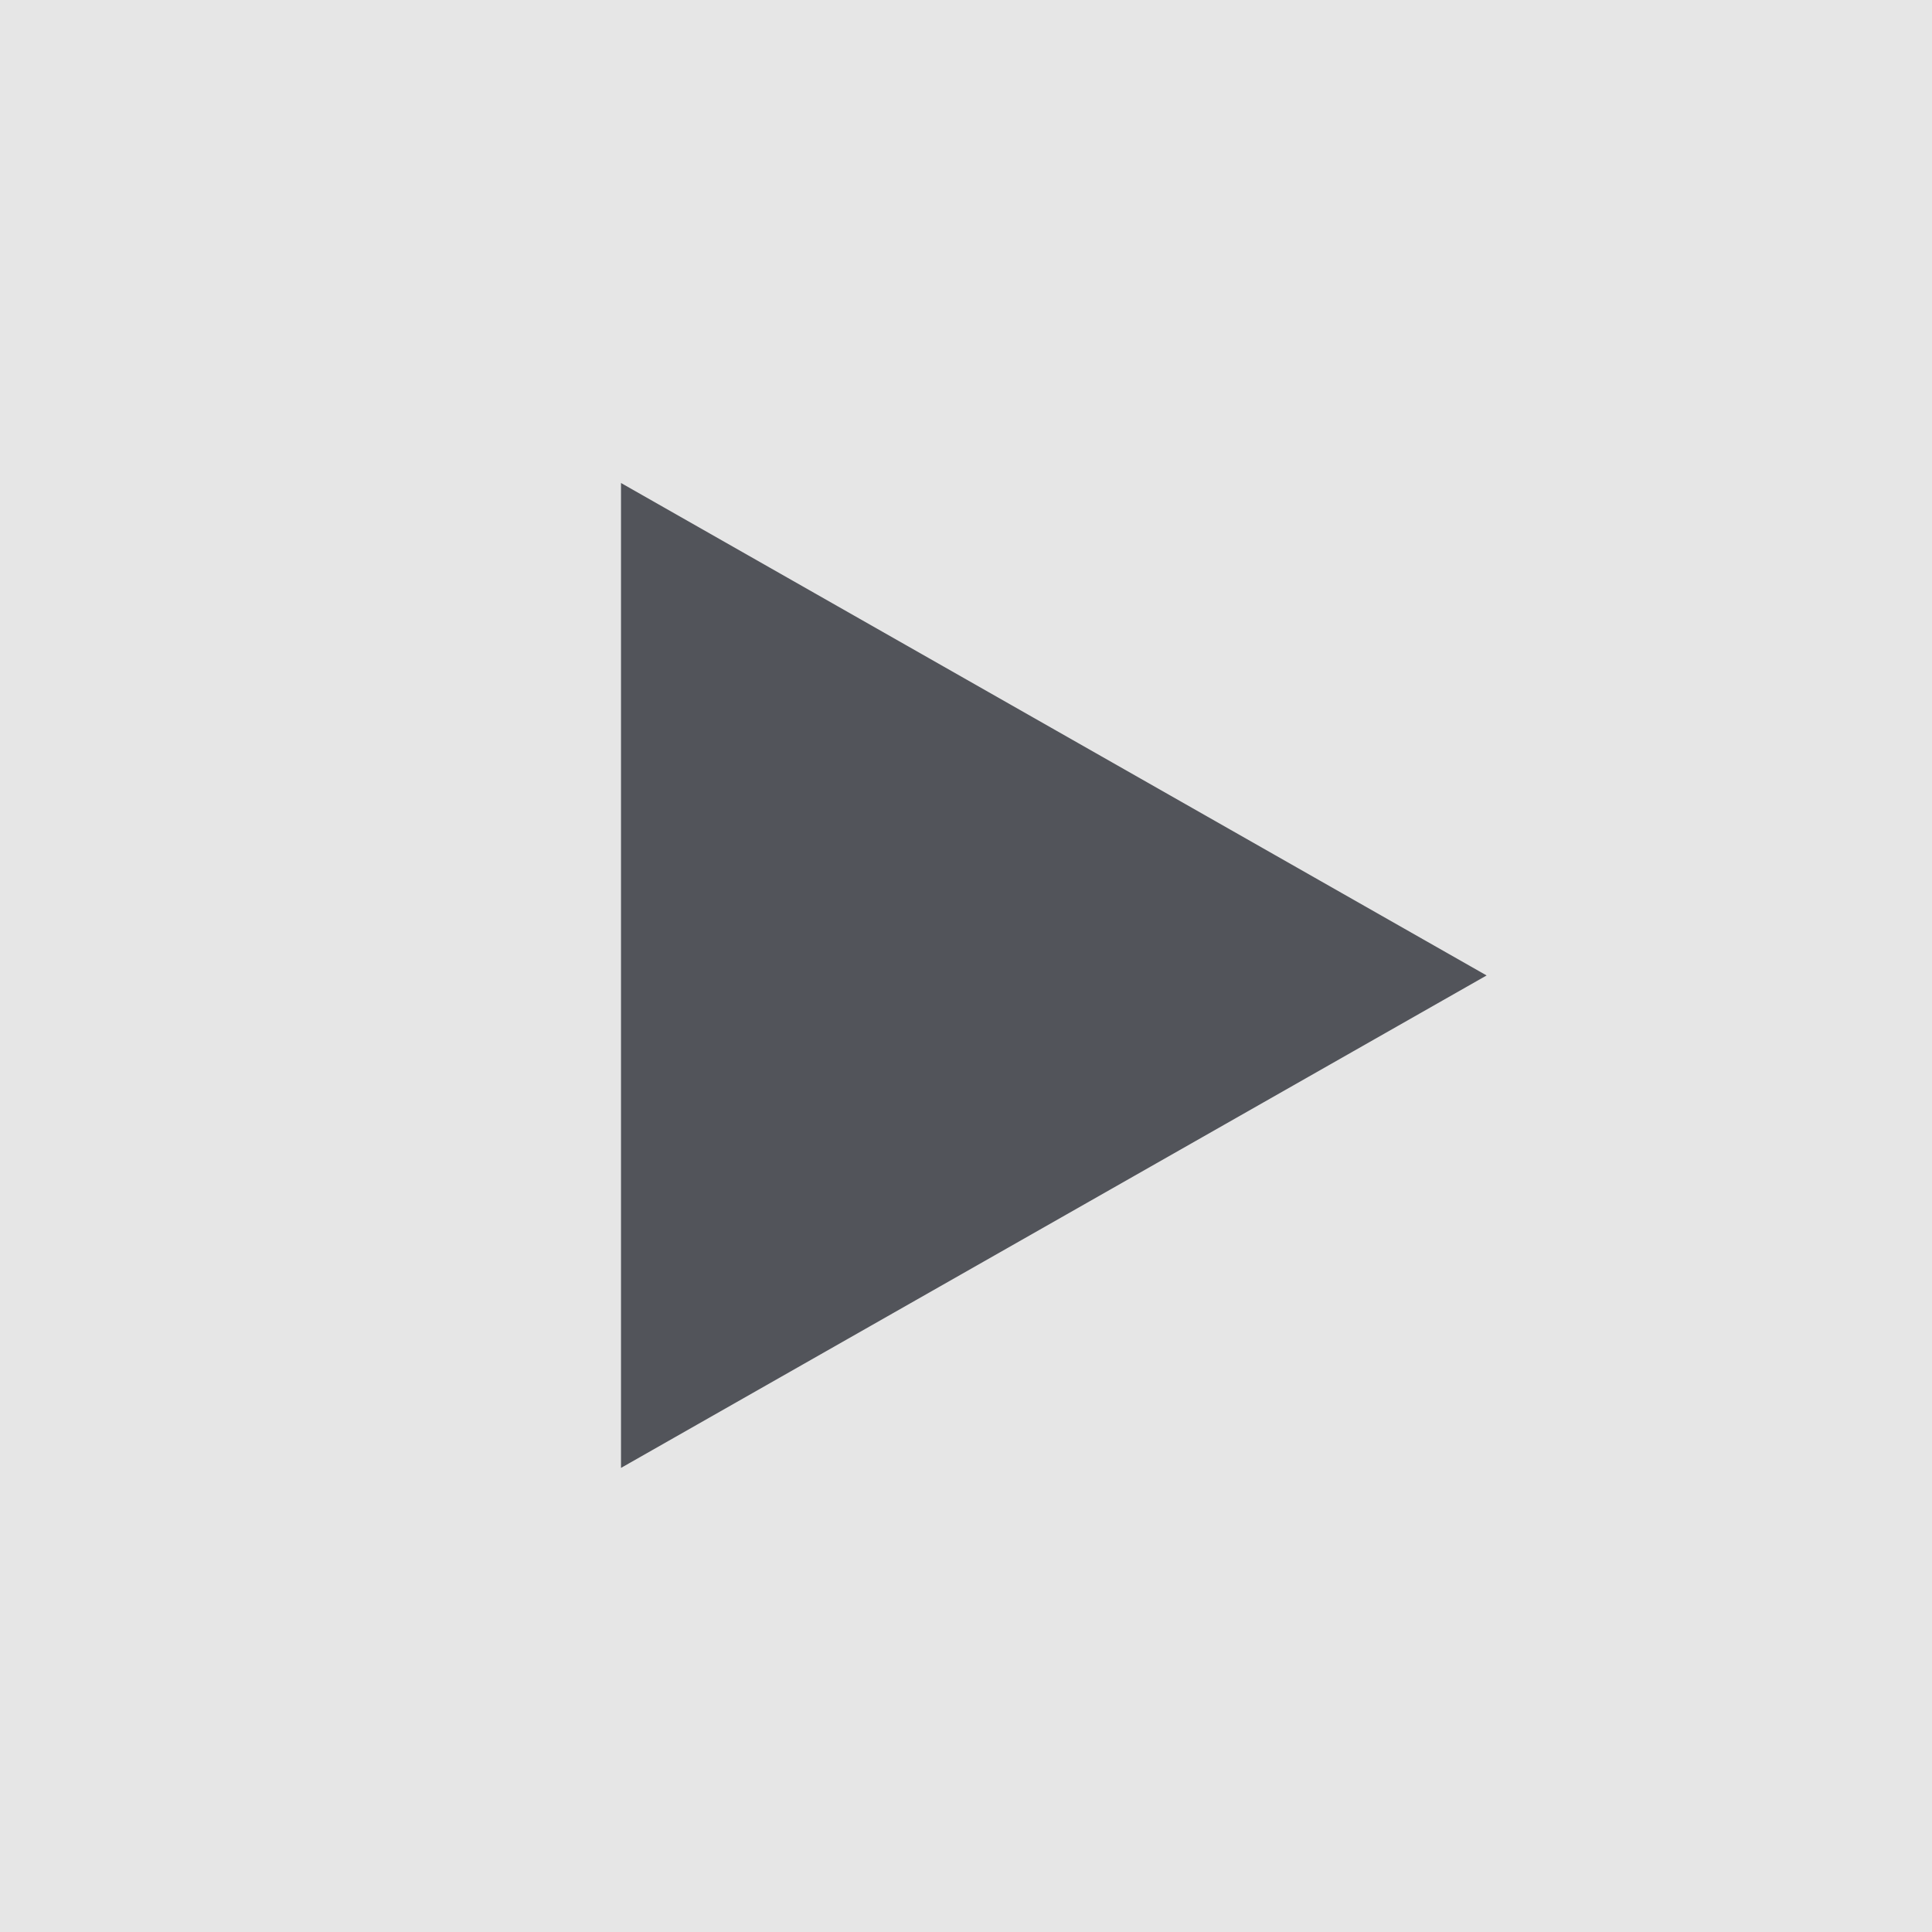 <?xml version="1.0" encoding="UTF-8"?> <svg xmlns="http://www.w3.org/2000/svg" width="28" height="28" viewBox="0 0 28 28" fill="none"><rect x="0" y="0" width="28" height="28" fill="#808080" stroke="none"/> <g opacity="0.8"> <rect width="28" height="28" fill="white"></rect> <path d="M9 21.274V7L21.545 14.137L9 21.274Z" fill="#464850"></path> </g> </svg> 